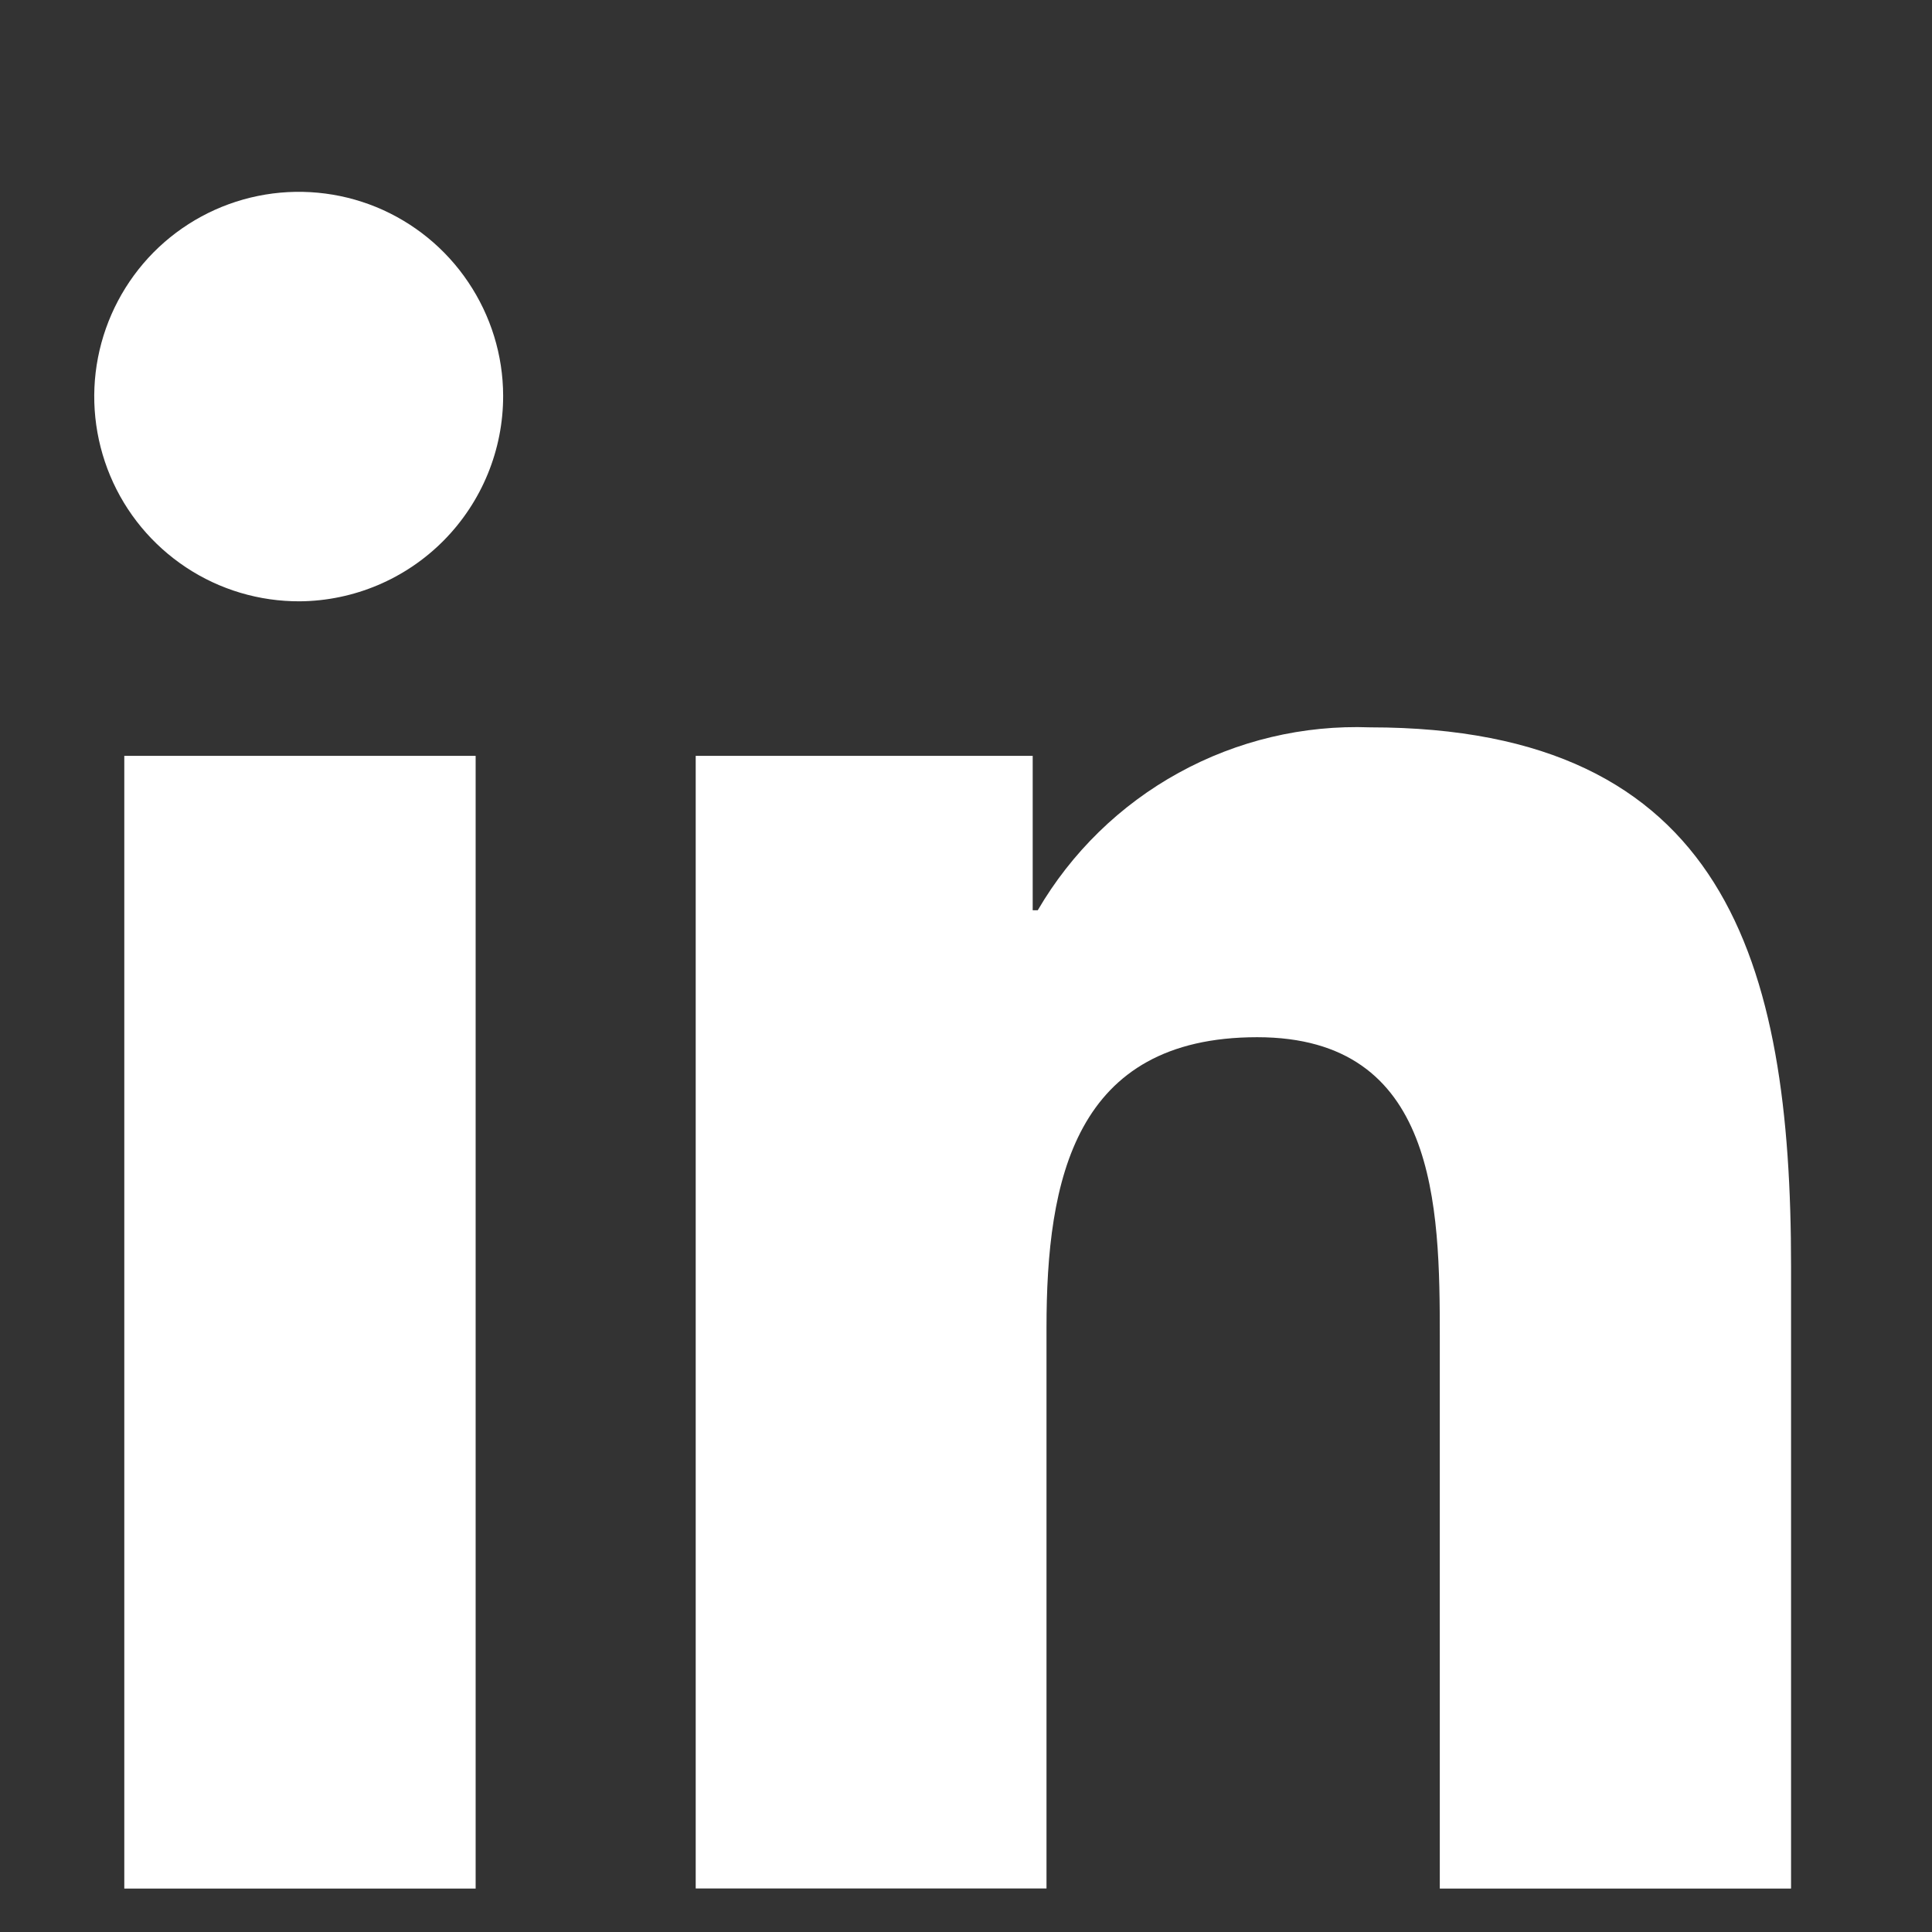 <?xml version="1.0" ?>
<svg xmlns="http://www.w3.org/2000/svg"  width="20" height="20" viewBox="81 0 21 21" fill="none">
  <rect x="81" y="0" width="21" height="21" fill="#333333" stroke="none"/>
  <path d="M86.17 20.528H82.351V8.216H86.17V20.528ZM84.259 6.536C83.819 6.538 83.388 6.41 83.022 6.167C82.655 5.924 82.368 5.578 82.198 5.172C82.028 4.766 81.981 4.319 82.065 3.887C82.149 3.455 82.359 3.057 82.668 2.744C82.977 2.432 83.372 2.218 83.803 2.13C84.234 2.042 84.681 2.084 85.088 2.25C85.495 2.417 85.844 2.701 86.089 3.066C86.335 3.431 86.468 3.86 86.469 4.301C86.47 4.89 86.238 5.455 85.824 5.874C85.41 6.293 84.847 6.531 84.259 6.536ZM100.461 20.528H96.65V14.534C96.65 13.106 96.622 11.274 94.665 11.274C92.679 11.274 92.375 12.825 92.375 14.431V20.527H88.562V8.216H92.225V9.894H92.28C92.646 9.267 93.175 8.75 93.812 8.4C94.448 8.05 95.167 7.879 95.892 7.906C99.758 7.906 100.468 10.454 100.468 13.764V20.527L100.461 20.528Z" fill="white"/>
</svg>
